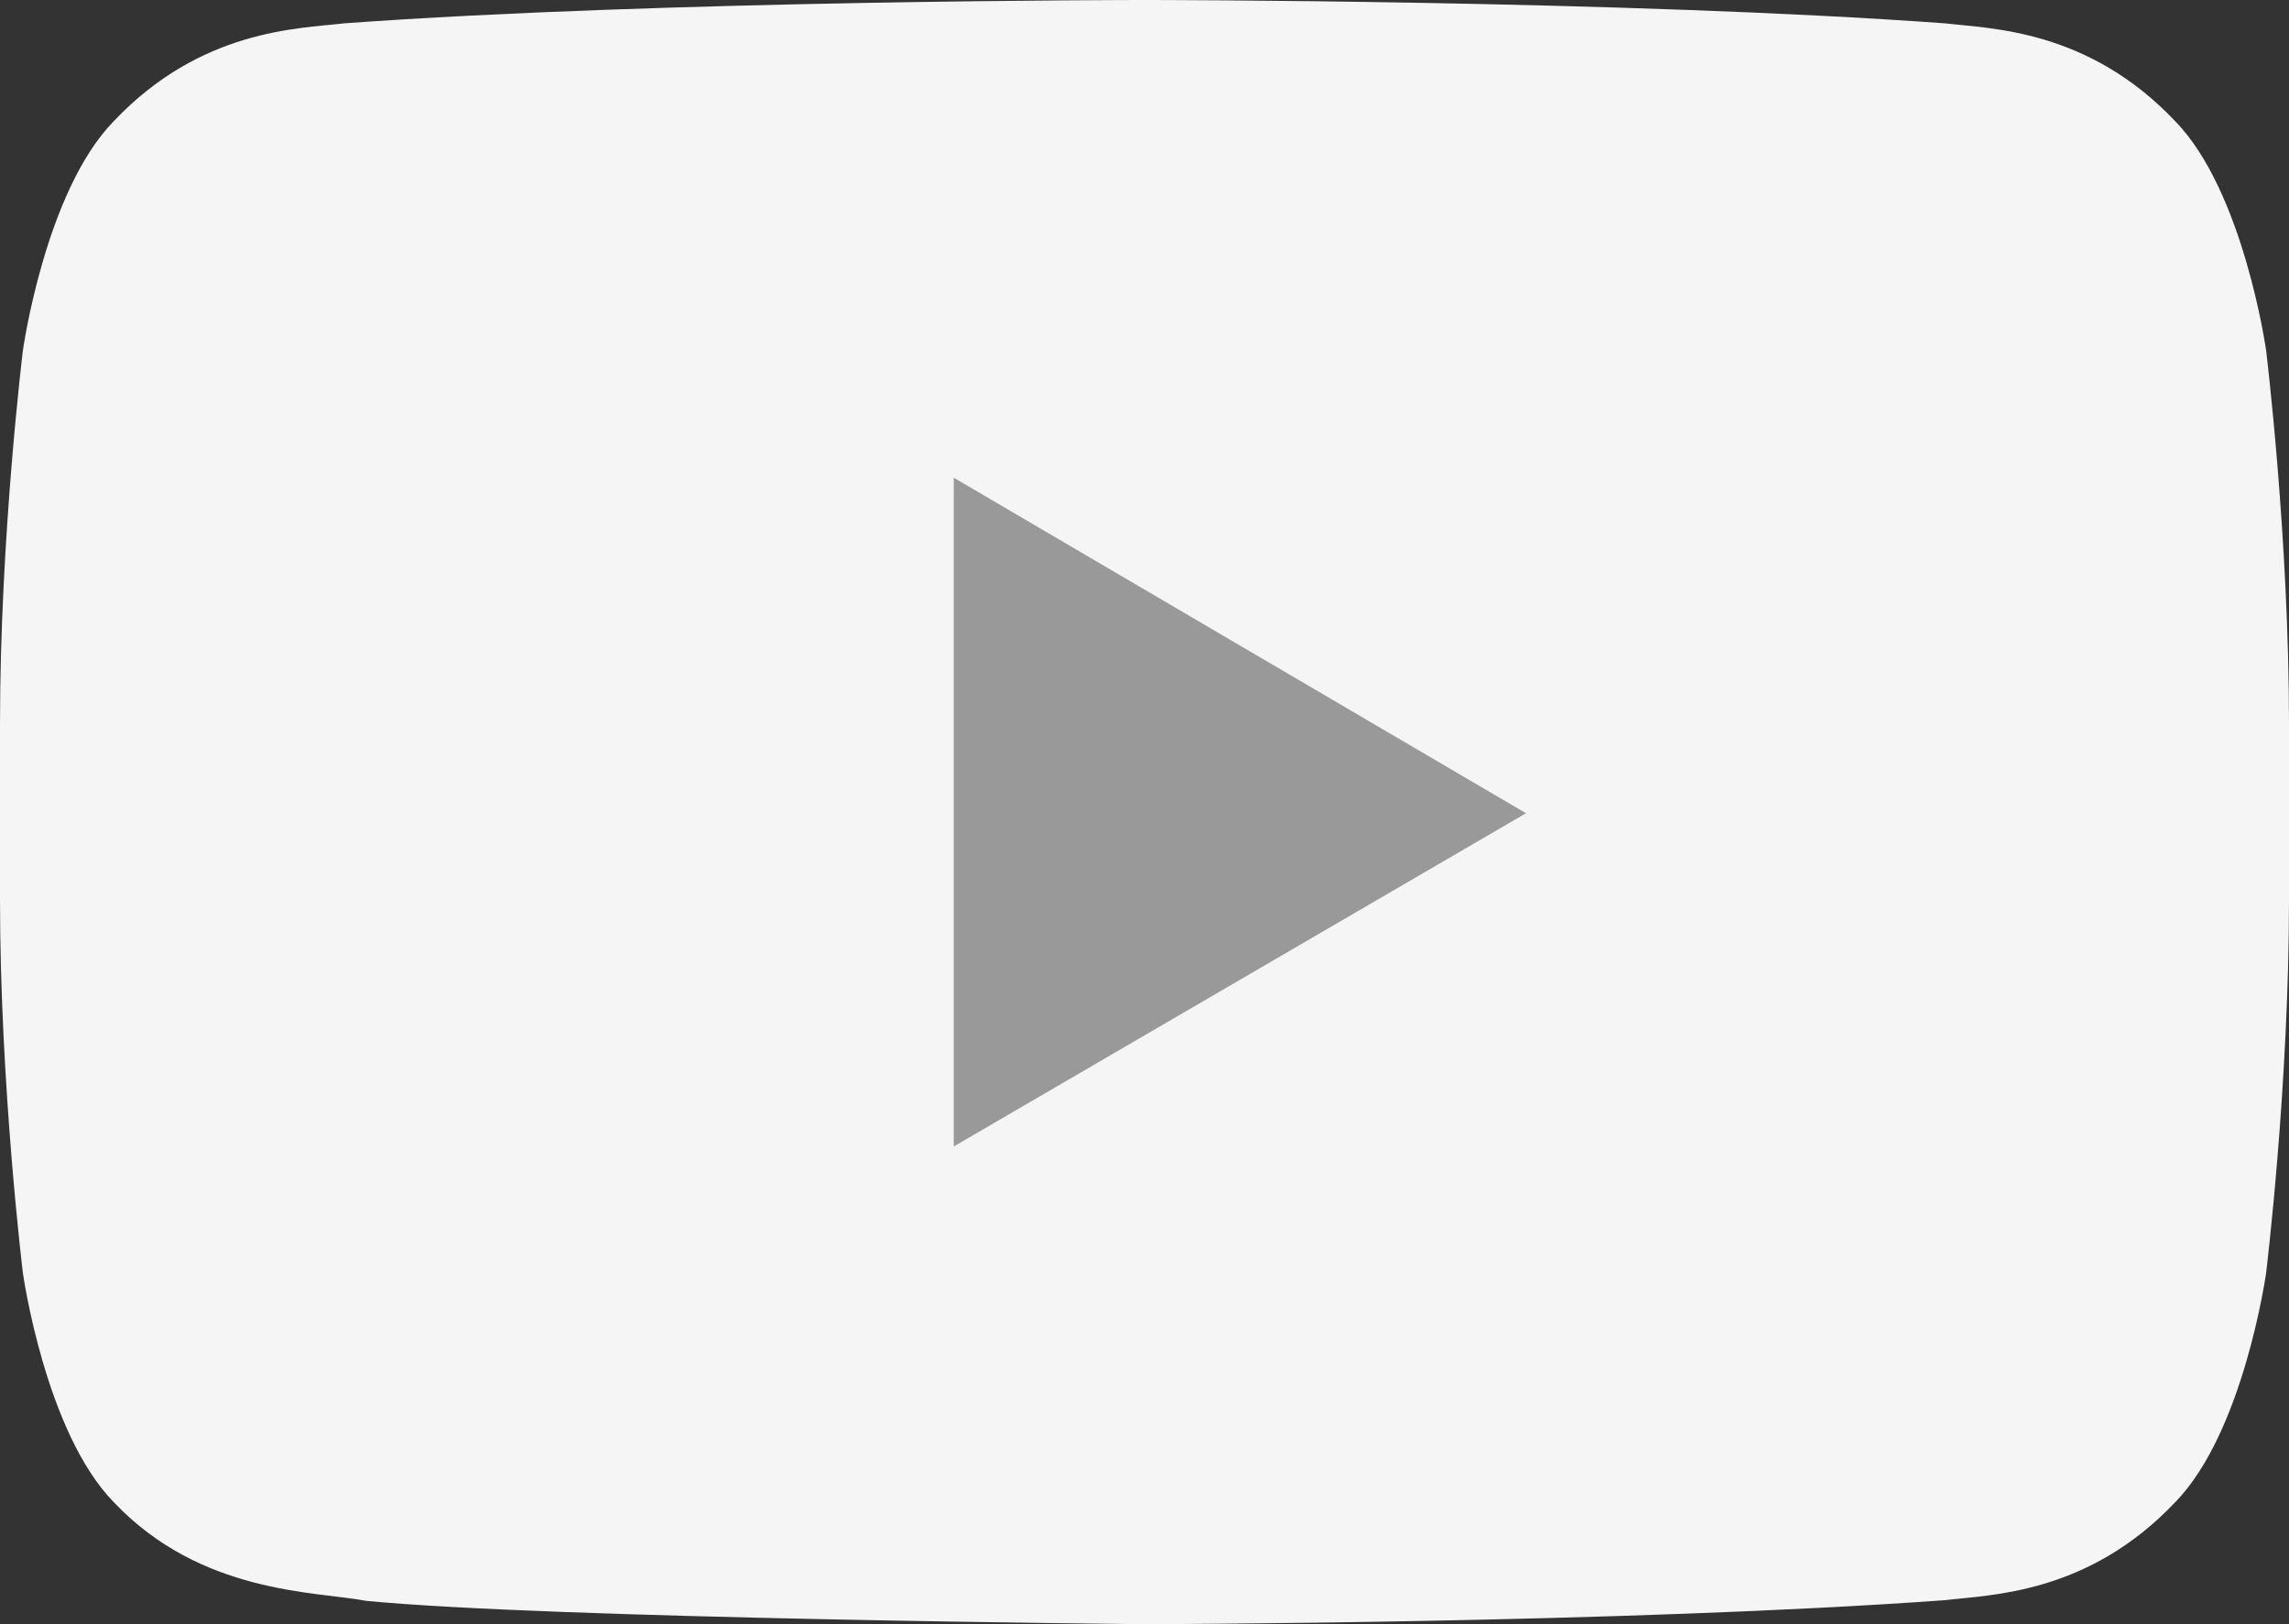 <?xml version="1.0" encoding="UTF-8"?>
<svg width="62px" height="44px" viewBox="0 0 62 44" version="1.1" xmlns="http://www.w3.org/2000/svg" xmlns:xlink="http://www.w3.org/1999/xlink">
    <rect x="0" y="0" width="62" height="44" fill="#333333" stroke="none"/>
    <title>you</title>
    <g id="页面-1" stroke="none" stroke-width="1" fill="none" fill-rule="evenodd">
        <g id="you" fill-rule="nonzero">
            <path d="M61.38,9.491 C61.38,9.491 60.773,5.182 58.916,3.282 C56.557,0.789 53.914,0.779 52.703,0.634 C44.028,0 31.013,0 31.013,0 L30.987,0 C30.987,0 17.972,0 9.297,0.634 C8.083,0.779 5.443,0.789 3.082,3.282 C1.224,5.182 0.62,9.494 0.62,9.494 C0.62,9.494 0,14.551 0,19.611 L0,24.36 C0,29.423 0.62,34.486 0.62,34.486 C0.62,34.486 1.224,38.795 3.082,40.695 C5.443,43.187 8.54,43.107 9.92,43.368 C14.88,43.852 31,44 31,44 C31,44 44.028,43.979 52.703,43.348 C53.917,43.2 56.557,43.19 58.916,40.697 C60.776,38.798 61.38,34.486 61.38,34.486 C61.38,34.486 62,29.426 62,24.363 L62,19.616 C62,14.554 61.38,9.491 61.38,9.491 Z" id="路径" fill="#F5F5F5"></path>
            <polygon id="路径" fill="#999999" points="25.833 31.059 25.833 12.941 41.333 22.031"></polygon>
        </g>
    </g>
</svg>